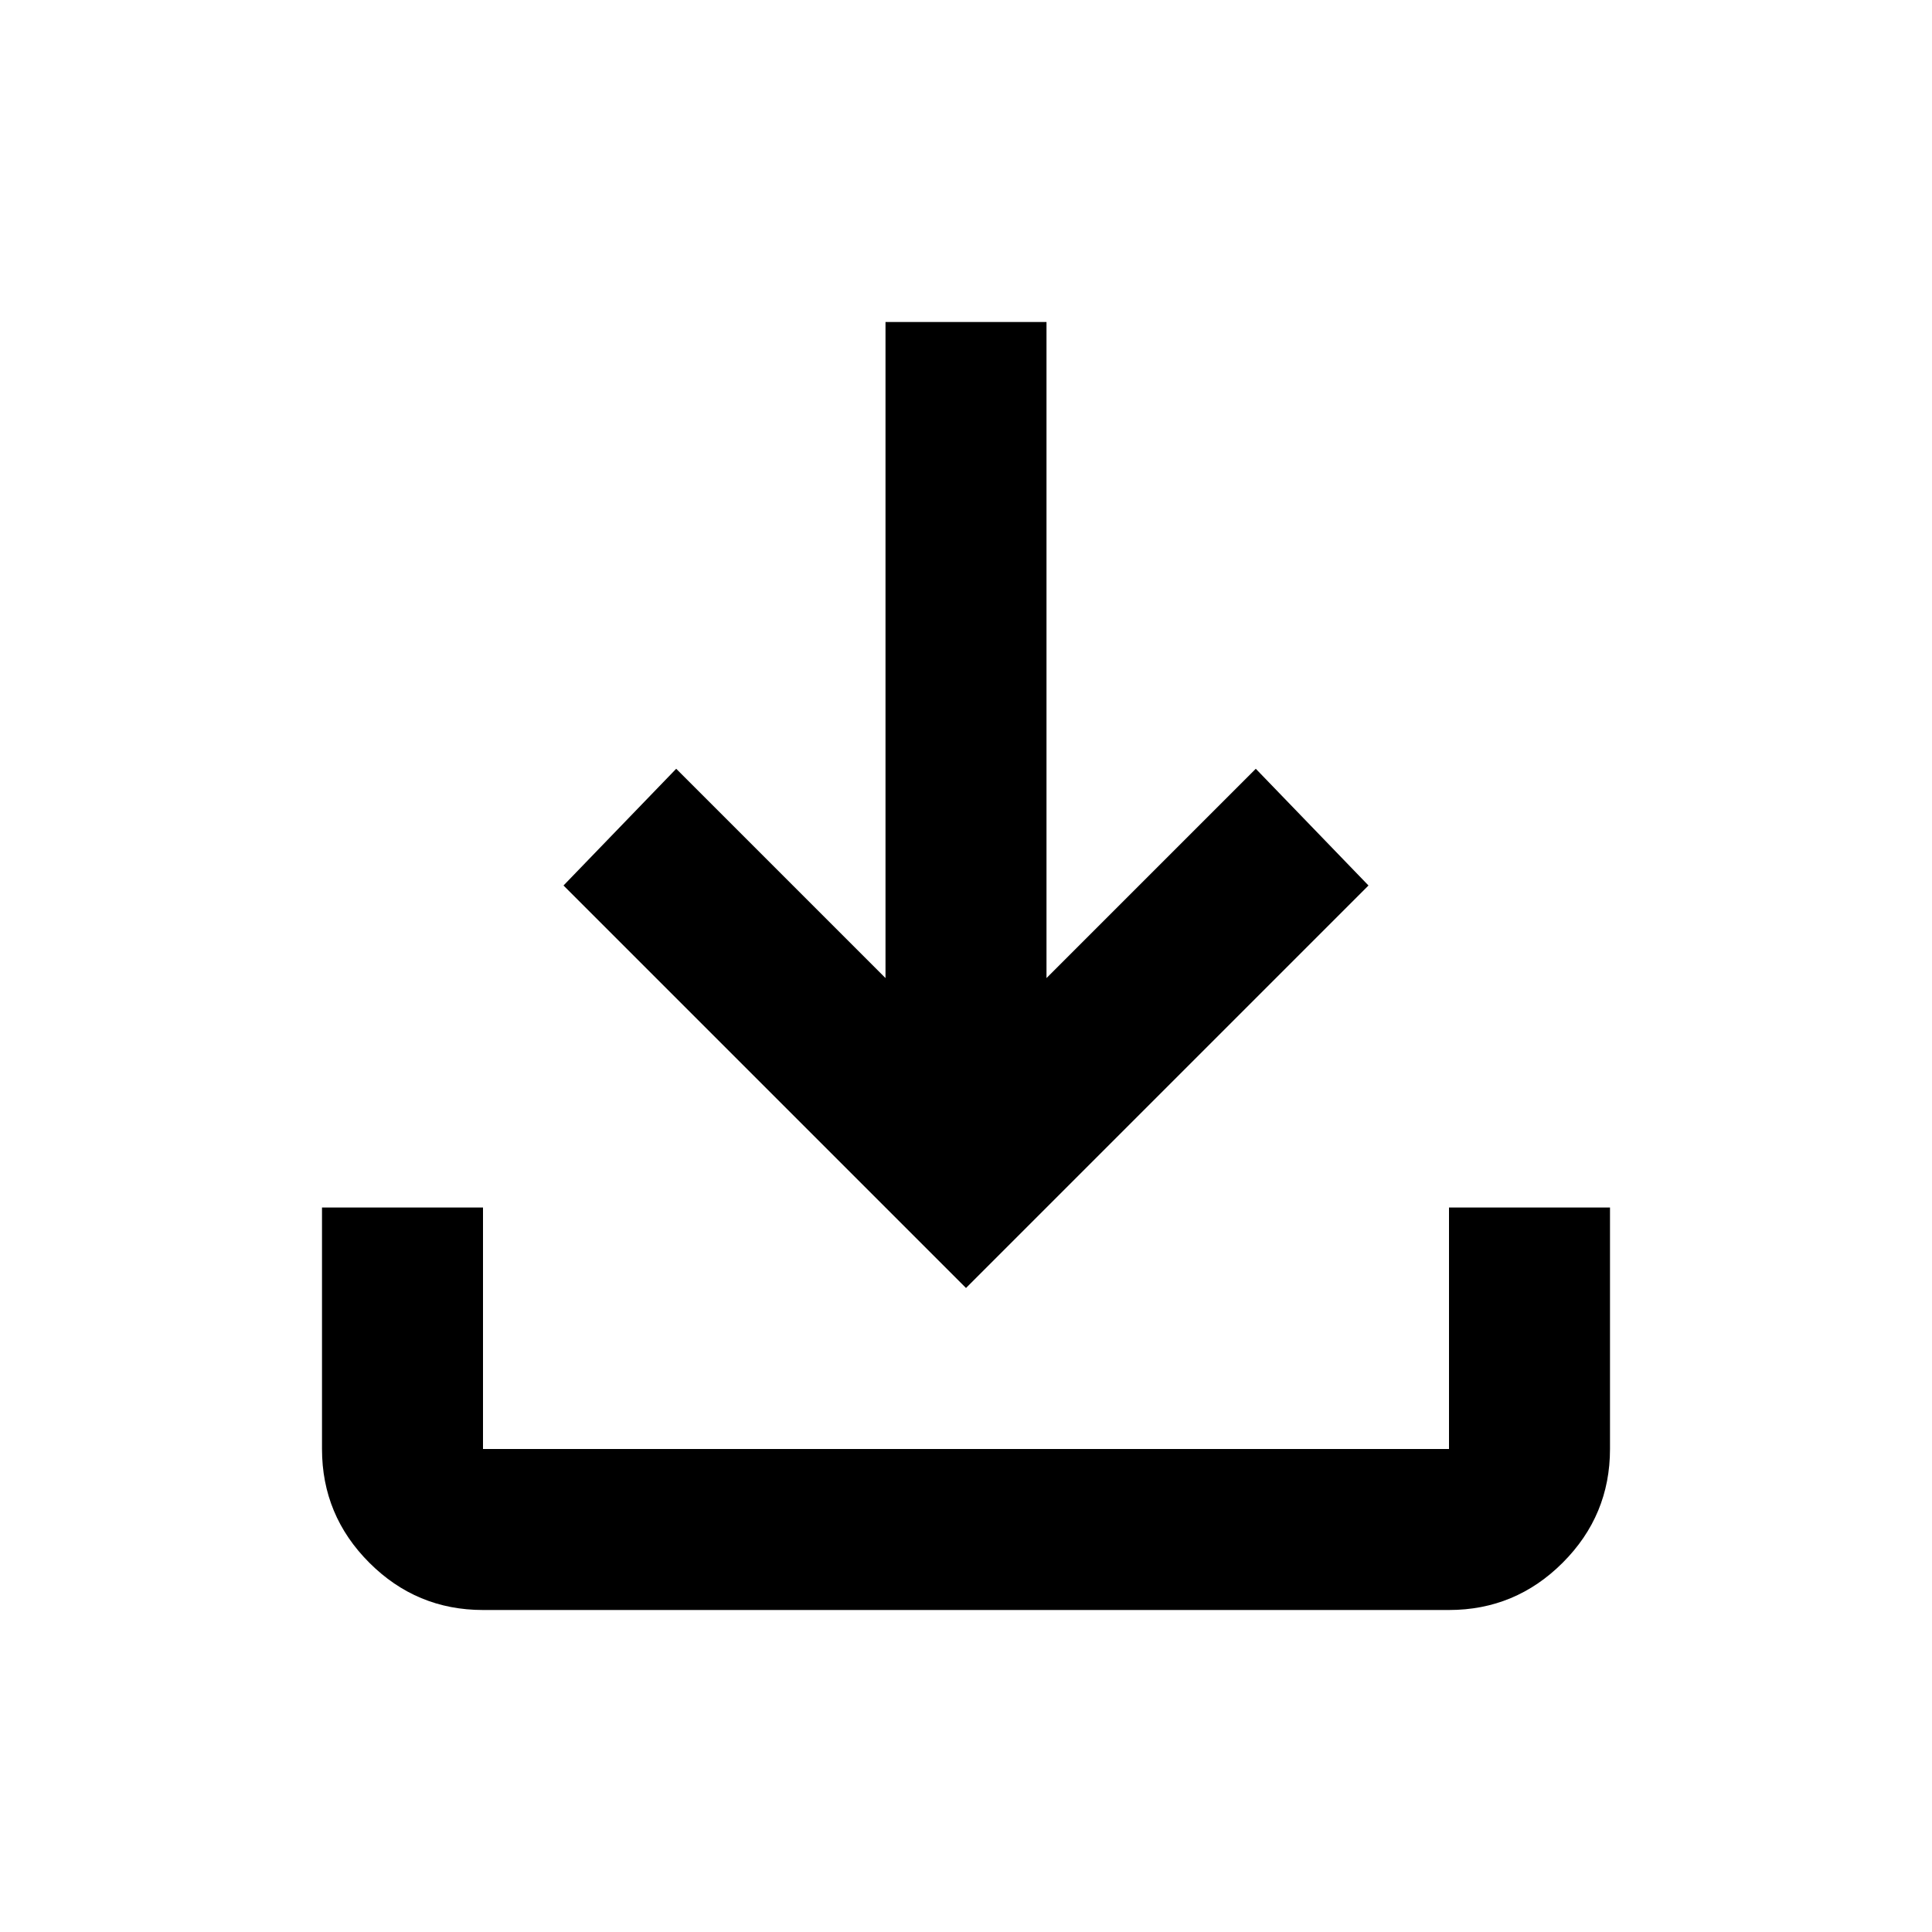 <svg xmlns="http://www.w3.org/2000/svg" height="24" viewBox="0 96 960 960" width="24"><path d="M240 896q-33 0-56.5-23.5T160 816V696h80v120h480V696h80v120q0 33-23.5 56.5T720 896H240Zm240-160L280 536l56-58 104 104V256h80v326l104-104 56 58-200 200Z"/></svg>